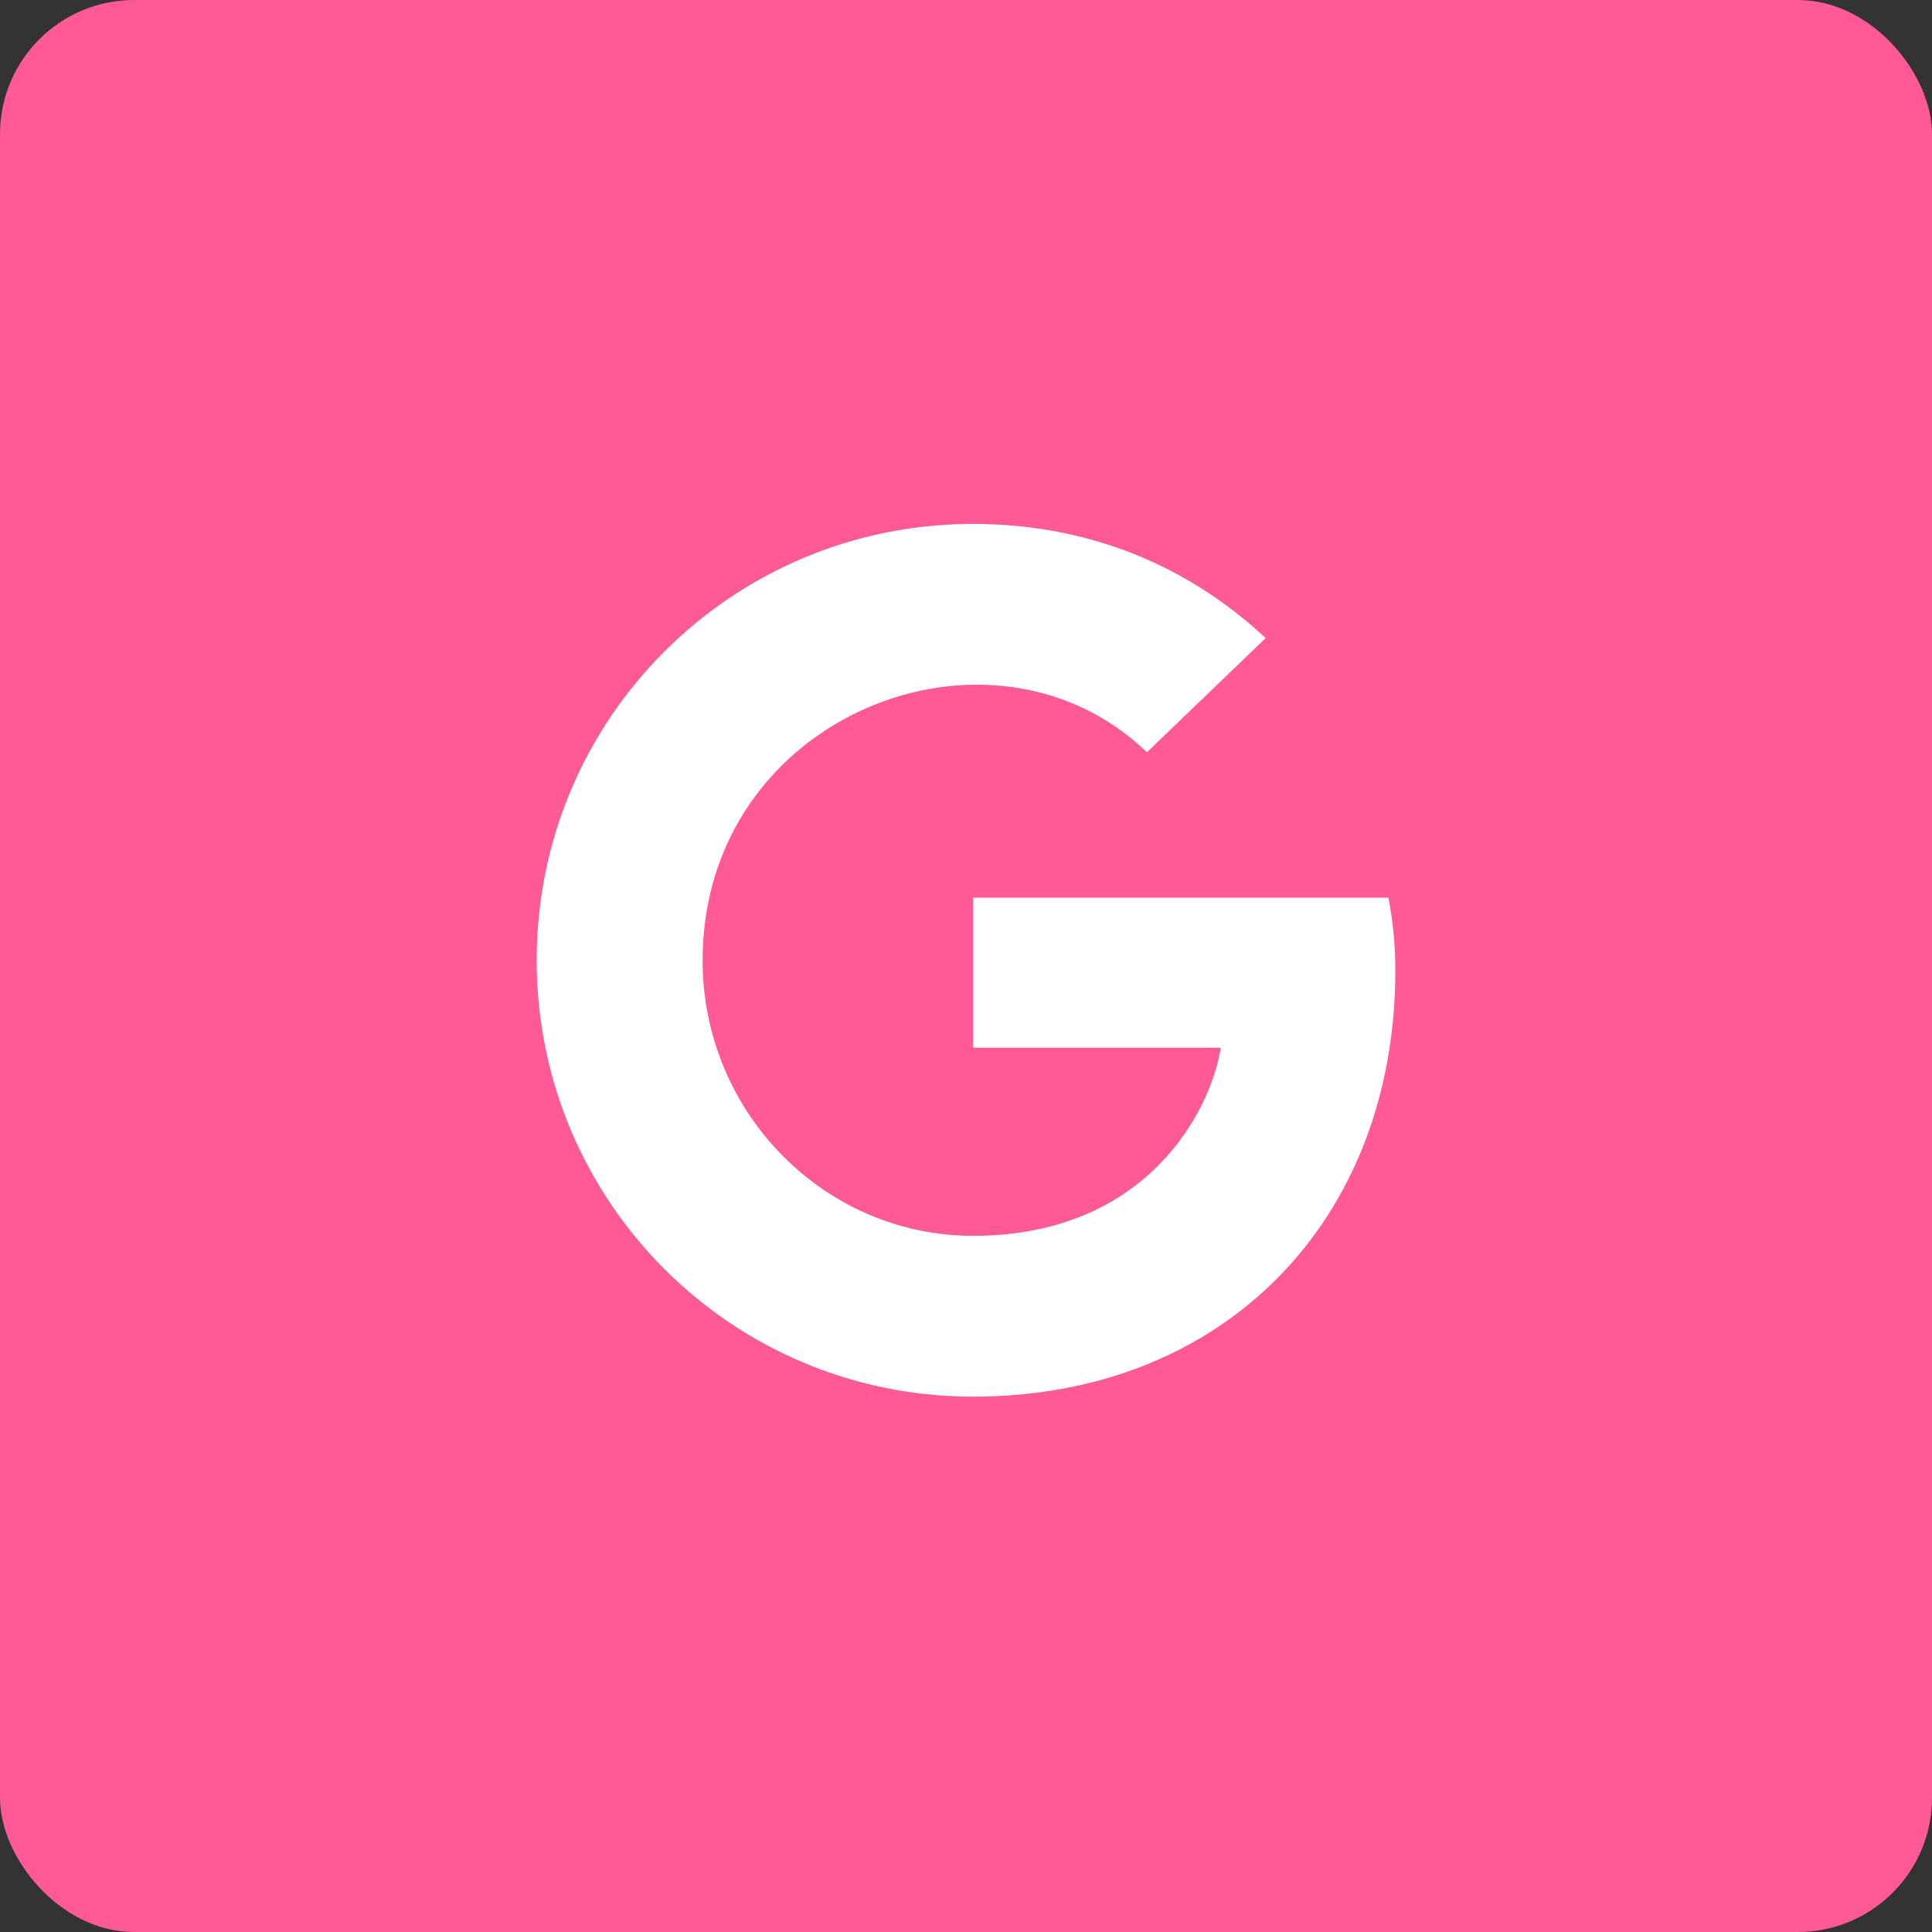 <?xml version="1.0" encoding="UTF-8"?> <svg xmlns="http://www.w3.org/2000/svg" width="72" height="72" viewBox="0 0 72 72" fill="none"><rect x="0" y="0" width="72" height="72" fill="#333333" stroke="none"/><rect width="72" height="72" rx="5" fill="#FF5996"></rect><g clip-path="url(#clip0_104_2701)"><path d="M52 36.167C52 45.446 45.646 52.049 36.262 52.049C27.266 52.049 20 44.784 20 35.787C20 26.79 27.266 19.525 36.262 19.525C40.643 19.525 44.328 21.131 47.167 23.78L42.741 28.036C36.951 22.449 26.184 26.646 26.184 35.787C26.184 41.459 30.715 46.056 36.262 46.056C42.702 46.056 45.115 41.439 45.495 39.046H36.262V33.453H51.744C51.895 34.285 52 35.085 52 36.167Z" fill="white"></path></g><defs><clipPath id="clip0_104_2701"><rect width="32" height="33.574" fill="white" transform="translate(20 19)"></rect></clipPath></defs></svg> 